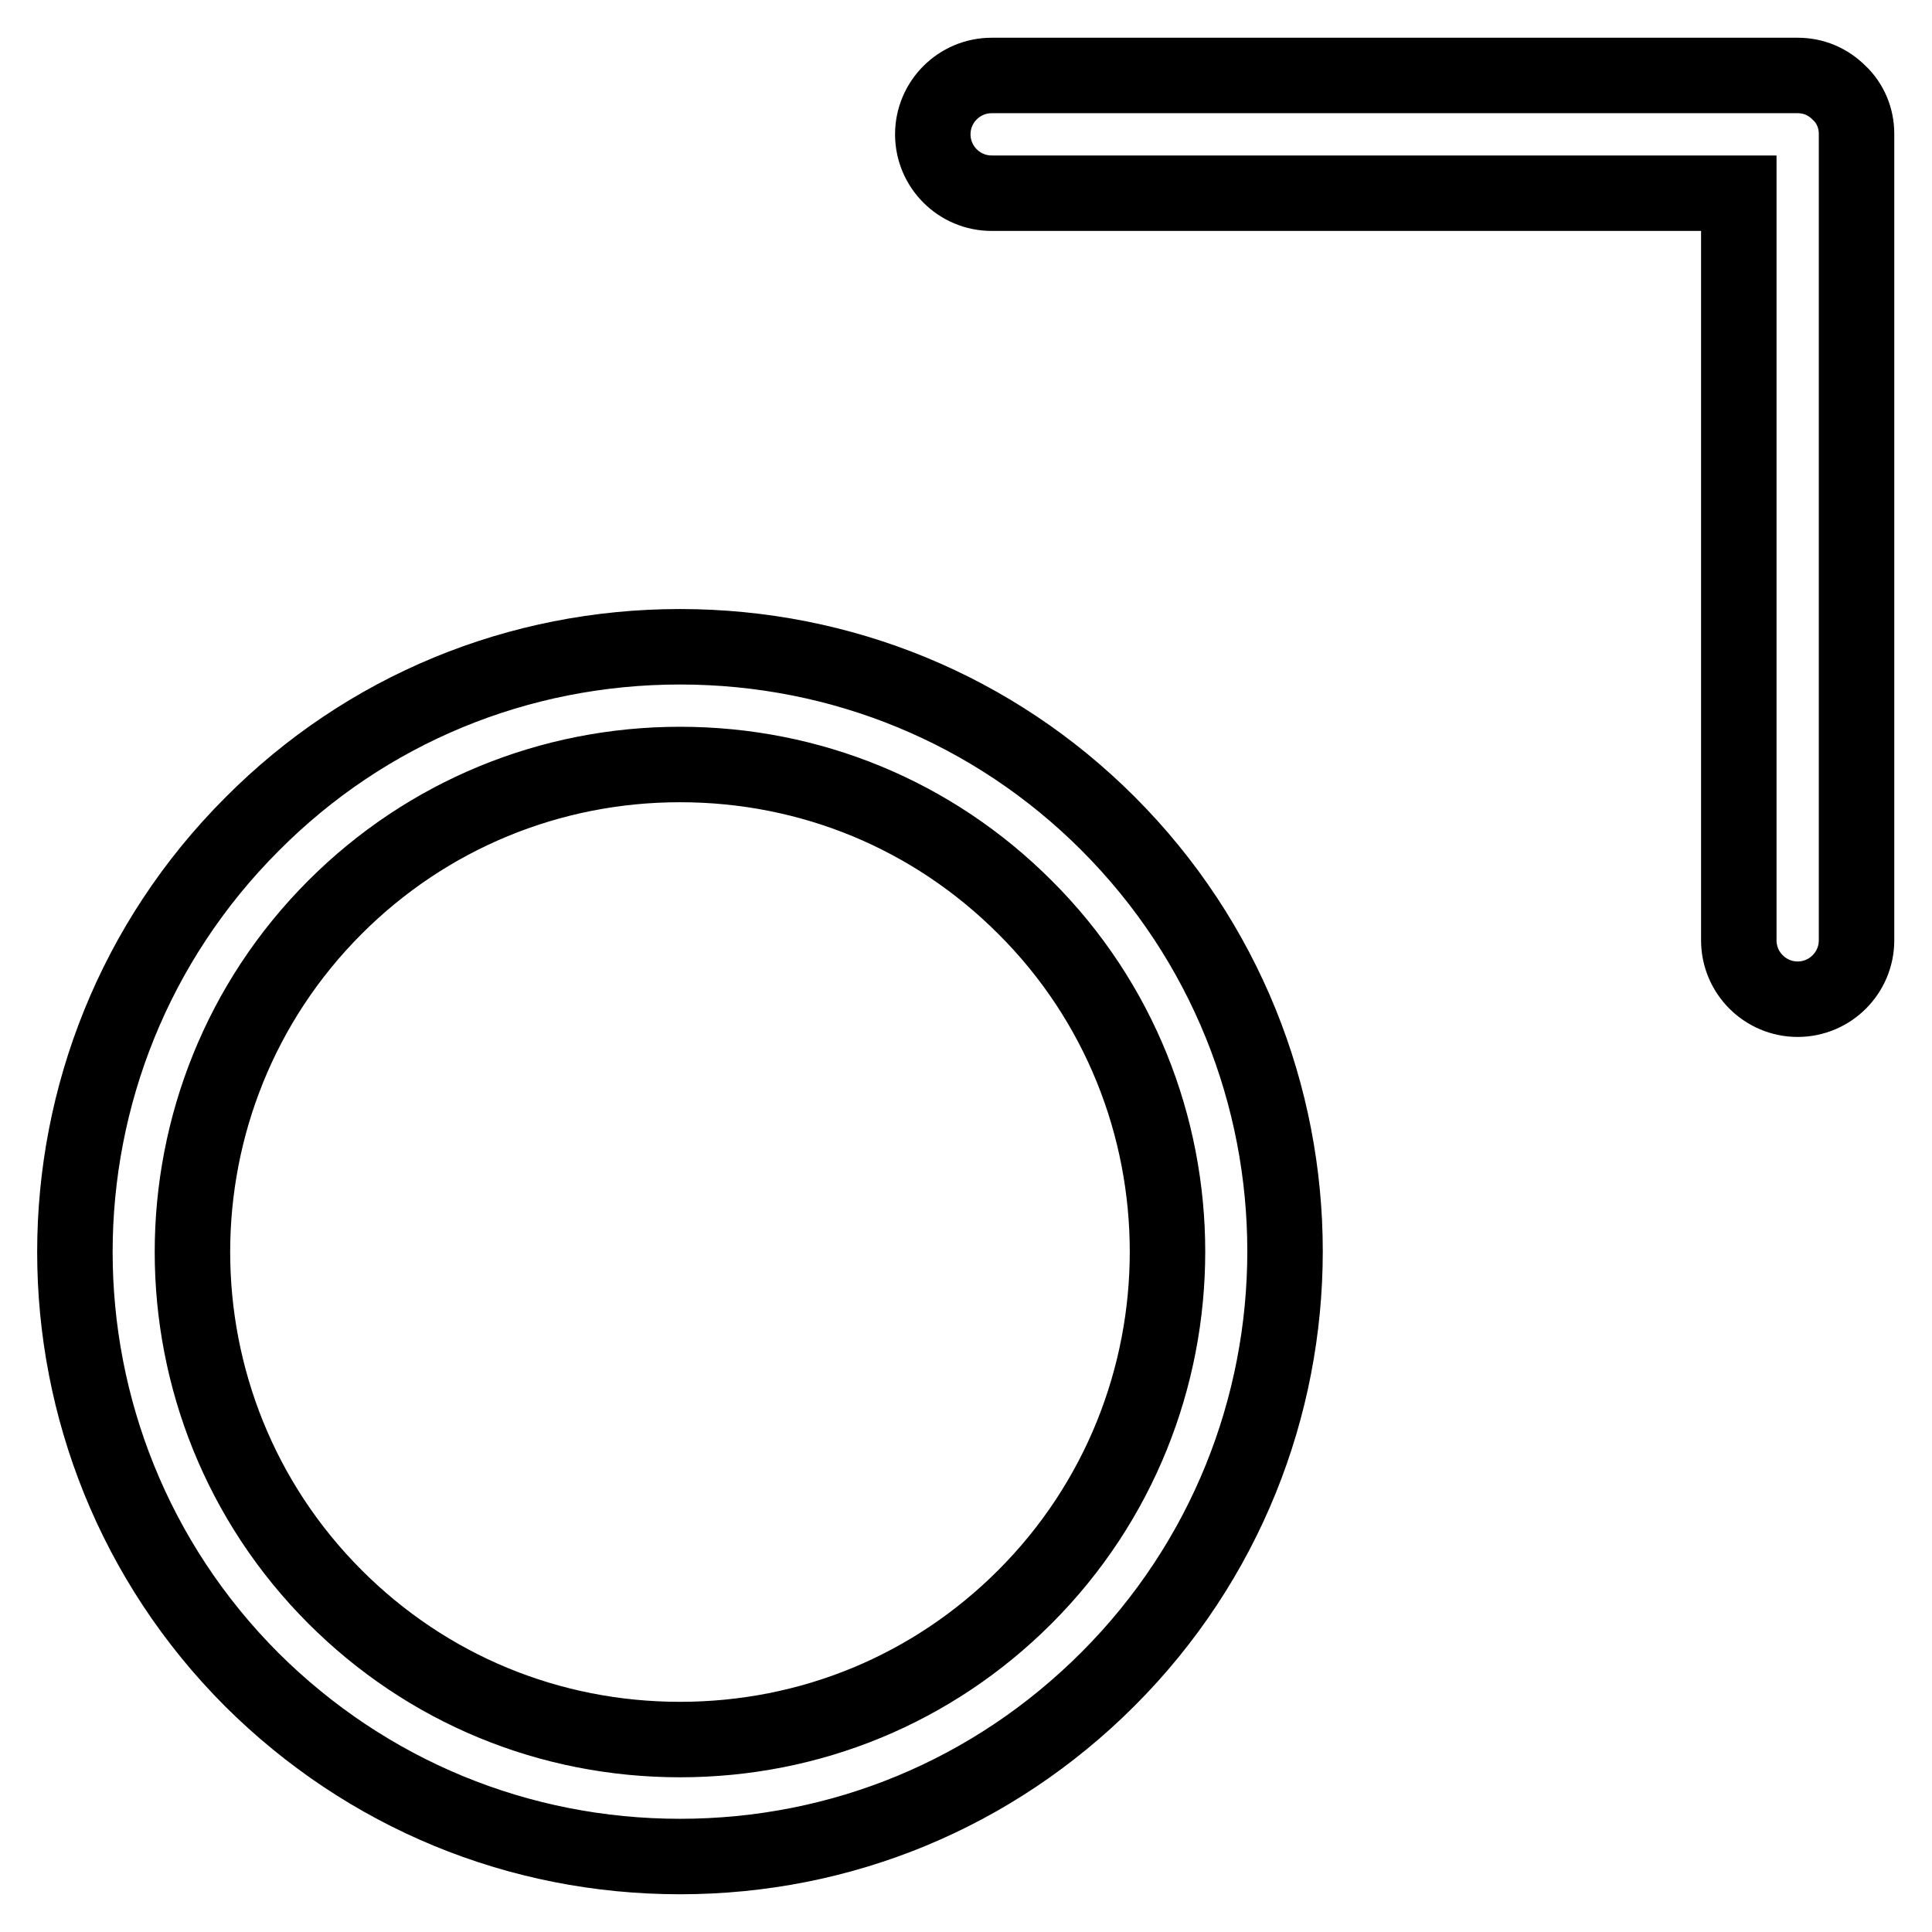 <?xml version="1.0" encoding="utf-8"?>
<!-- Svg Vector Icons : http://www.onlinewebfonts.com/icon -->
<!DOCTYPE svg PUBLIC "-//W3C//DTD SVG 1.1//EN" "http://www.w3.org/Graphics/SVG/1.1/DTD/svg11.dtd">
<svg version="1.1" xmlns="http://www.w3.org/2000/svg" xmlns:xlink="http://www.w3.org/1999/xlink" x="0px" y="0px" viewBox="0 0 256 256" enable-background="new 0 0 256 256" xml:space="preserve">
<g> <path stroke-width="10" fill-opacity="0" stroke="#000000"  d="M90.1,85.7c-21.4,0-41.6,8.3-56.7,23.5c-31.3,31.3-31.3,82.1,0,113.4C48.6,237.7,68.7,246,90.1,246 c21.4,0,41.5-8.3,56.7-23.5c31.3-31.3,31.3-82.1,0-113.4C131.7,94,111.5,85.7,90.1,85.7z M135.8,211.6 c-12.2,12.2-28.4,18.9-45.7,18.9s-33.5-6.7-45.7-18.9c-25.2-25.2-25.2-66.2,0-91.4c12.2-12.2,28.5-18.9,45.7-18.9 c17.3,0,33.5,6.7,45.7,18.9C161,145.3,161,186.4,135.8,211.6z M243.7,12.3c-1.5-1.5-3.4-2.3-5.5-2.3l-106.8,0 c-4.3,0-7.8,3.5-7.8,7.8c0,4.3,3.5,7.8,7.8,7.8l99,0v99c0,4.3,3.5,7.8,7.8,7.8c4.3,0,7.8-3.5,7.8-7.8V17.7 C246,15.7,245.2,13.7,243.7,12.3z"/></g>
</svg>